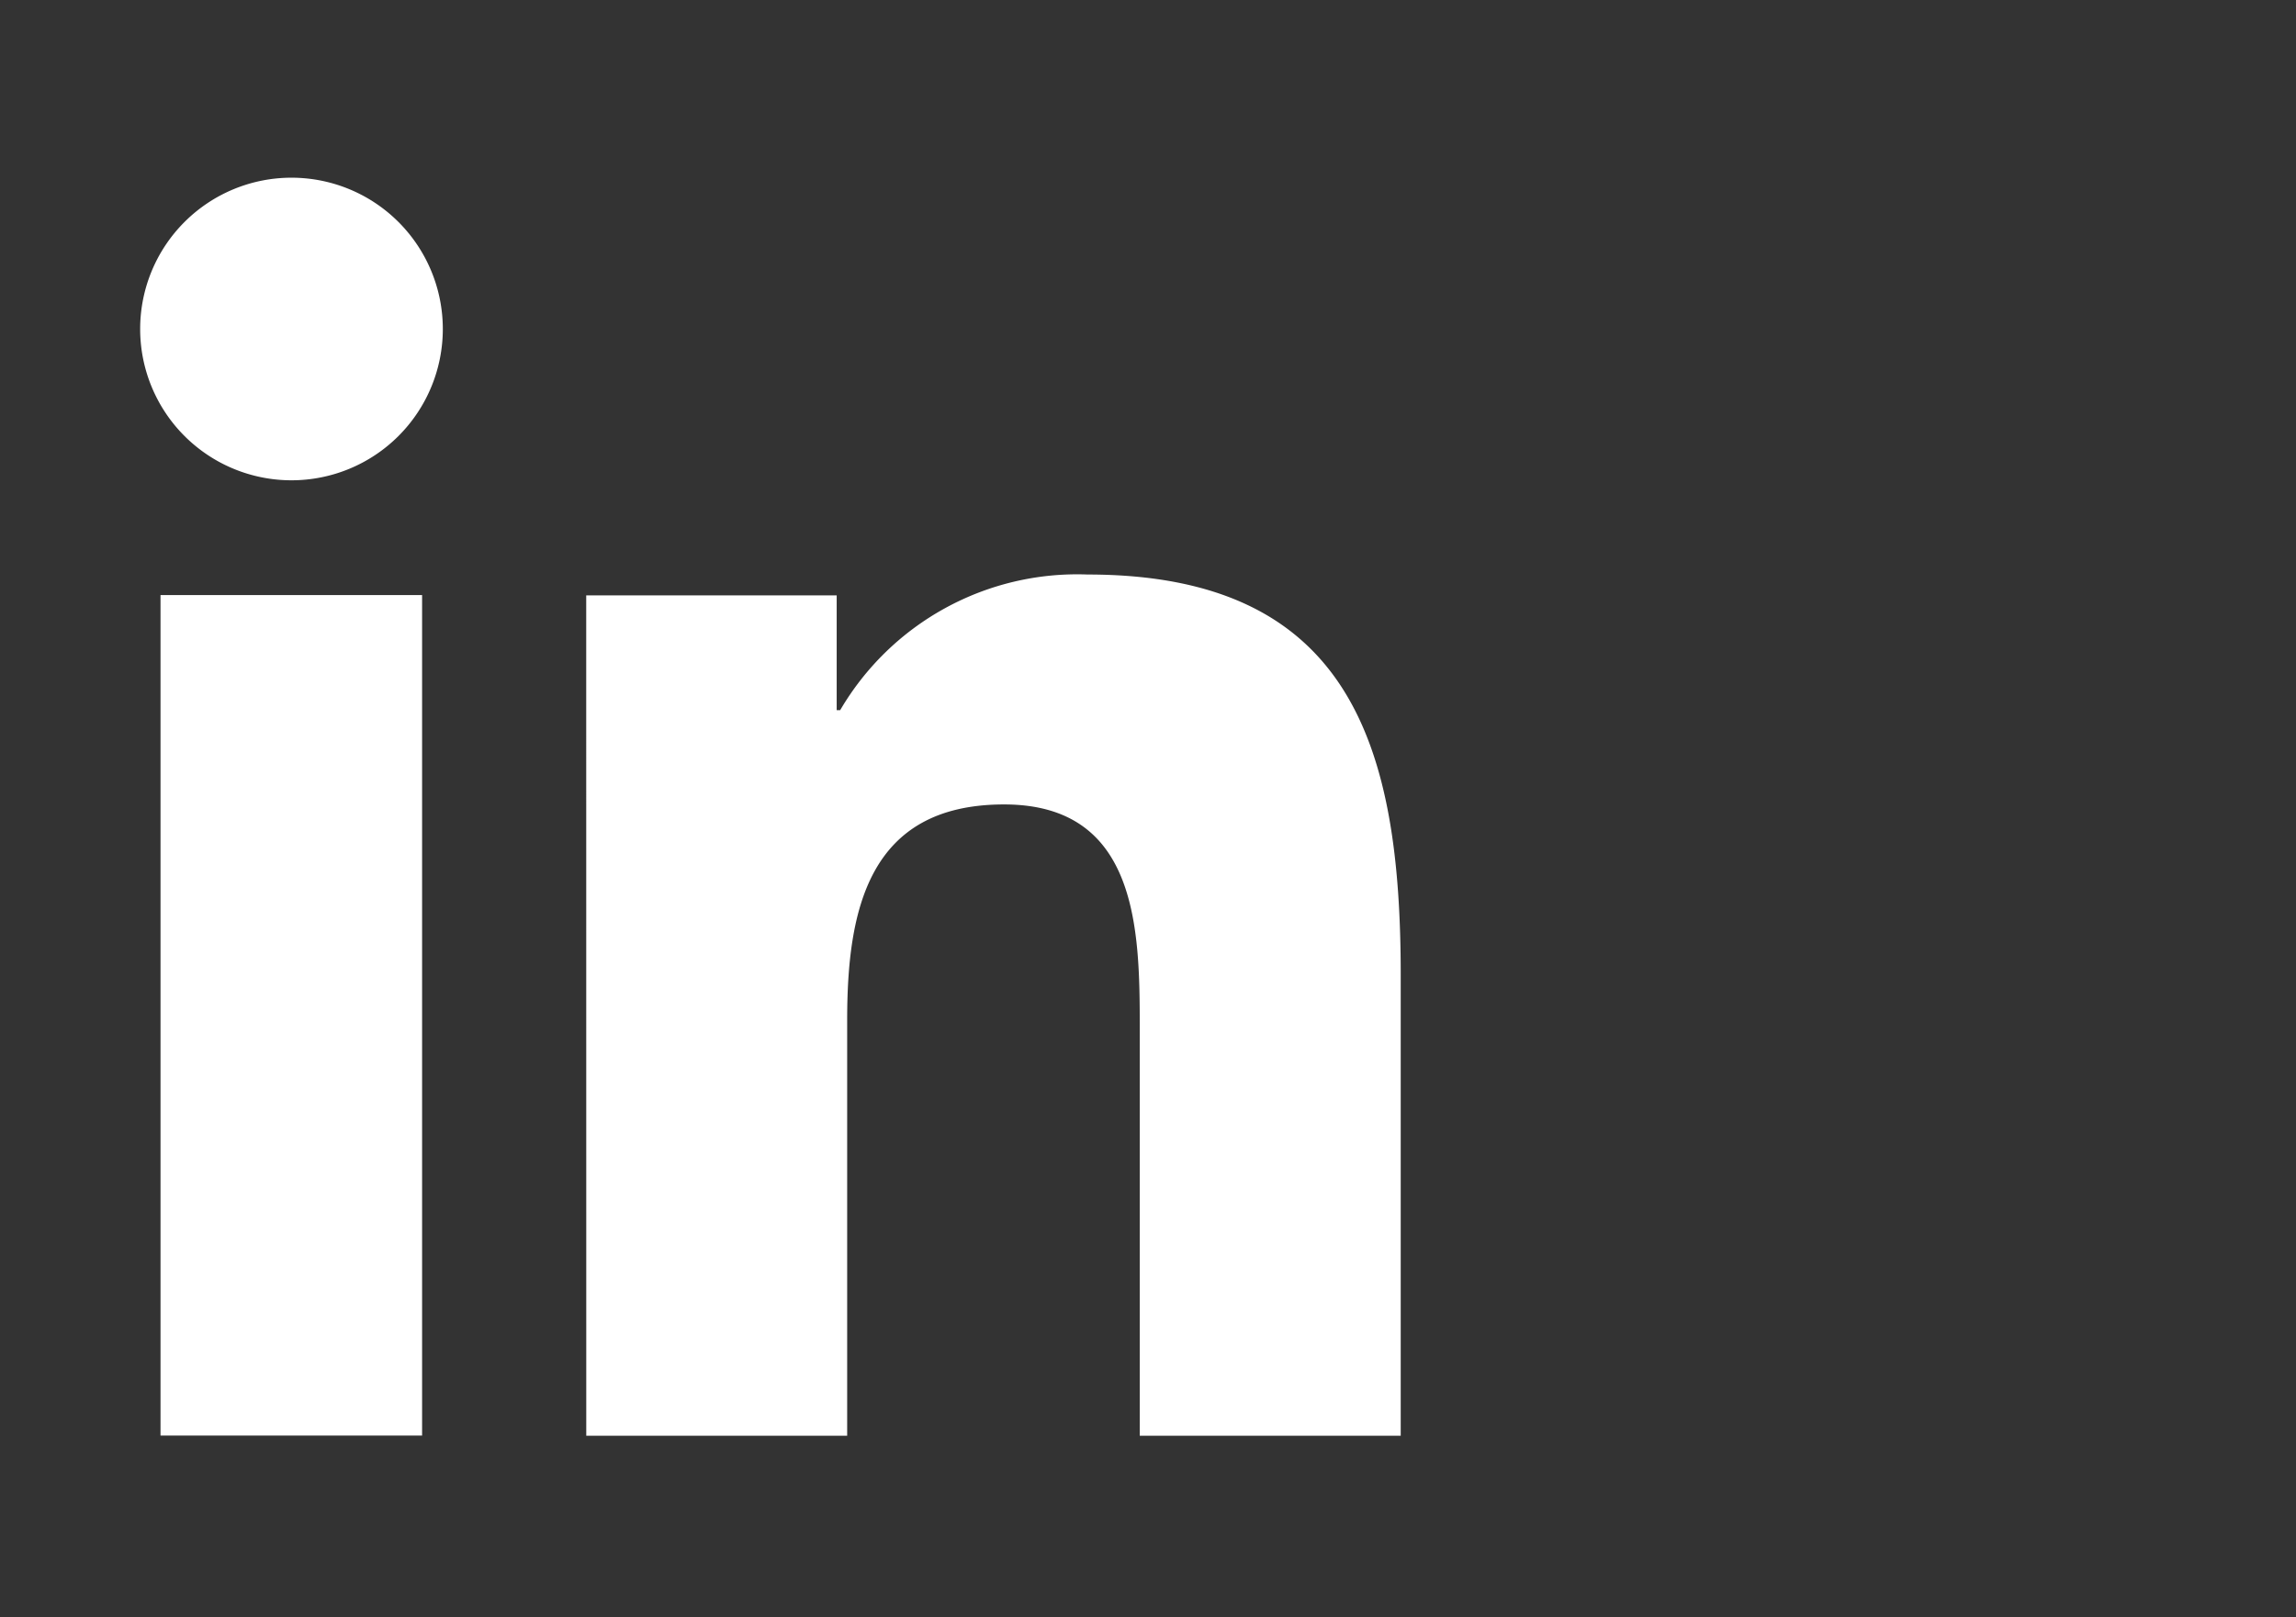 <svg xmlns="http://www.w3.org/2000/svg" xmlns:xlink="http://www.w3.org/1999/xlink" width="44" height="31" viewBox="0 0 44 31">
  <rect x="0" y="0" width="44" height="31" fill="#333333" stroke="none"/>
  <defs>
    <clipPath id="clip-path">
      <rect id="Rectangle_1838" data-name="Rectangle 1838" width="44" height="31" transform="translate(0 -0.319)" fill="none" stroke="#707070" stroke-width="1"/>
    </clipPath>
  </defs>
  <g id="linkedin" transform="translate(0 0.318)" clip-path="url(#clip-path)">
    <g id="Group_9351" data-name="Group 9351" transform="translate(2.681 3.088)">
      <path id="Path_15692" data-name="Path 15692" d="M52.9,8h5.013V24.11H52.9ZM55.41,0a2.9,2.9,0,1,1-2.9,2.9A2.9,2.9,0,0,1,55.41,0" transform="translate(-52.505 0)" fill="#fff"/>
      <path id="Path_15693" data-name="Path 15693" d="M55.685,3.229h4.8v2.2h.067a5.263,5.263,0,0,1,4.742-2.6c5.067,0,6,3.335,6,7.67v8.837H66.293V11.507c0-1.872-.035-4.271-2.6-4.271-2.606,0-3.007,2.03-3.007,4.131v7.969h-5Z" transform="translate(-47.132 4.777)" fill="#fff"/>
    </g>
  </g>
</svg>

